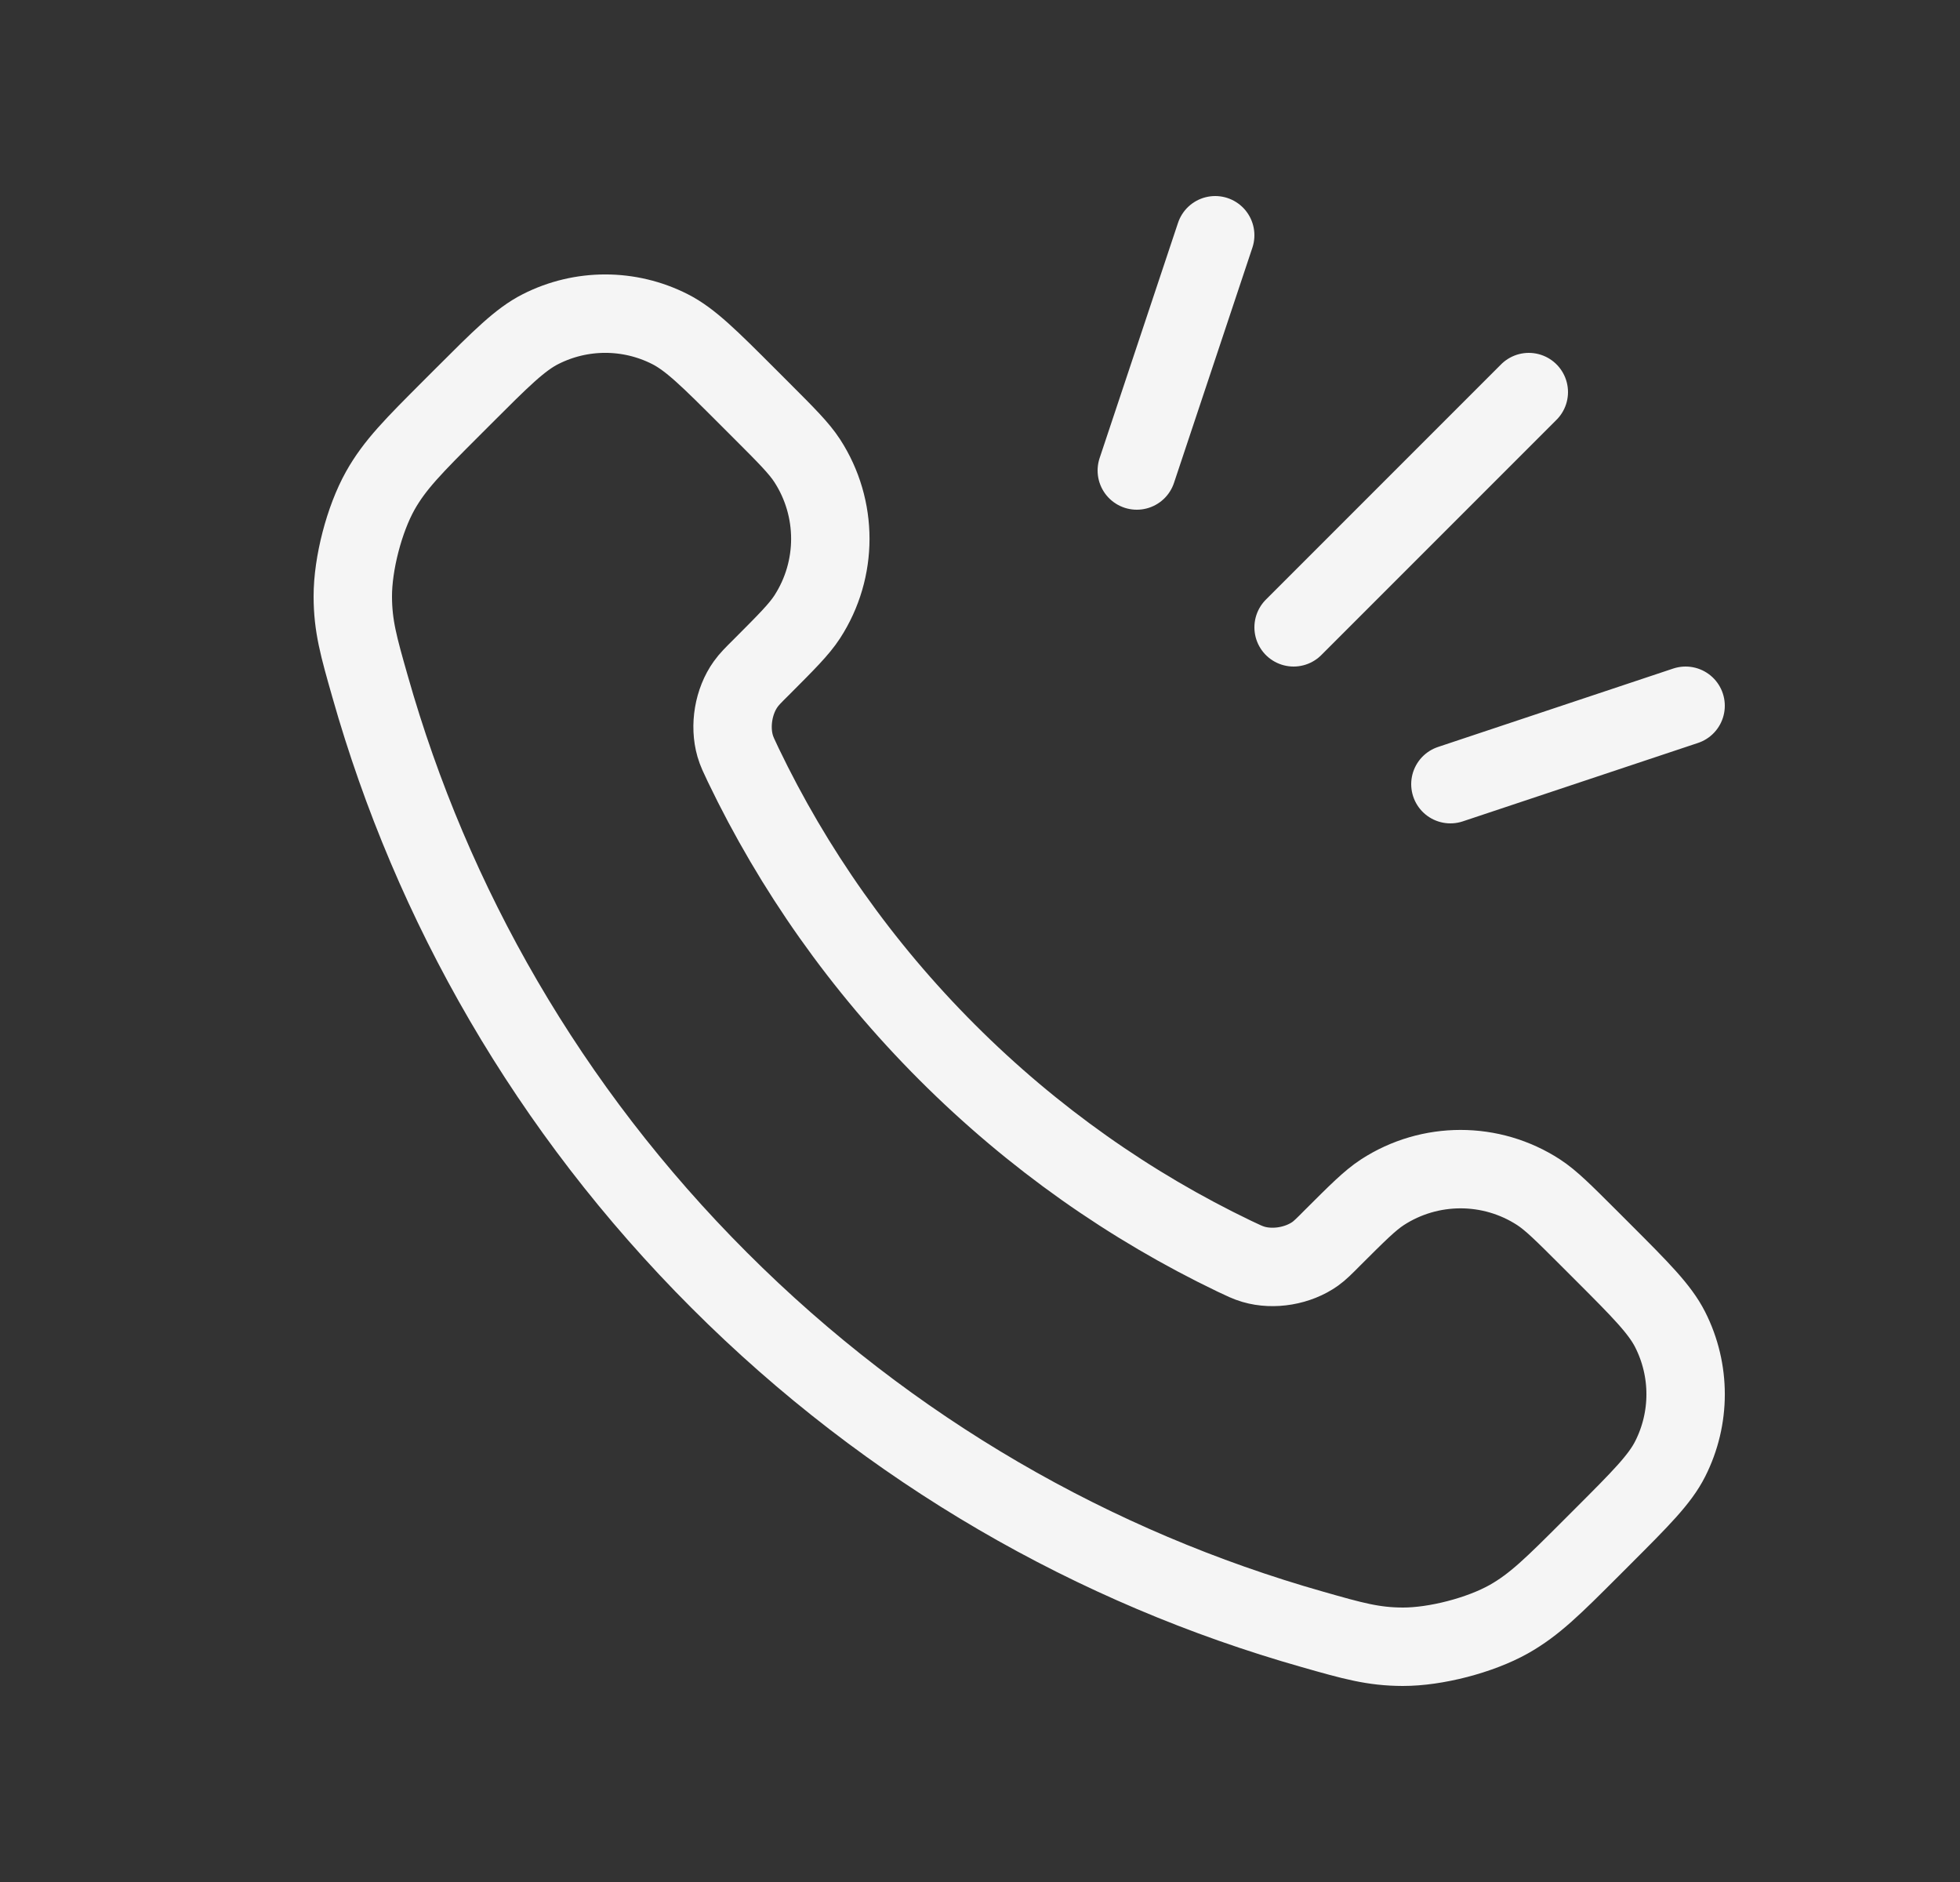 <svg width="25" height="24" viewBox="0 0 25 24" fill="none" xmlns="http://www.w3.org/2000/svg">
<rect x="0" y="0" width="25" height="24" fill="#333333" stroke="none"/>
<path d="M16.5 8L19.5 5M14.5 6L15.5 3M18.5 10L21.5 9M12.081 13.419C10.983 12.321 10.116 11.08 9.48 9.755C9.426 9.641 9.398 9.584 9.377 9.512C9.303 9.256 9.356 8.941 9.511 8.725C9.555 8.663 9.607 8.611 9.712 8.507C10.031 8.187 10.191 8.028 10.296 7.867C10.689 7.261 10.689 6.481 10.296 5.875C10.191 5.714 10.031 5.554 9.712 5.235L9.534 5.057C9.048 4.571 8.805 4.329 8.545 4.197C8.026 3.934 7.414 3.934 6.895 4.197C6.634 4.329 6.392 4.571 5.906 5.057L5.762 5.201C5.278 5.685 5.036 5.927 4.851 6.256C4.646 6.621 4.499 7.188 4.5 7.607C4.501 7.984 4.574 8.242 4.721 8.757C5.507 11.529 6.992 14.145 9.174 16.326C11.355 18.508 13.971 19.993 16.742 20.779C17.258 20.926 17.516 20.999 17.893 21C18.312 21.001 18.879 20.854 19.244 20.649C19.573 20.464 19.815 20.222 20.299 19.738L20.443 19.594C20.929 19.108 21.171 18.866 21.303 18.605C21.566 18.086 21.566 17.474 21.303 16.955C21.171 16.695 20.929 16.452 20.443 15.966L20.265 15.788C19.945 15.469 19.786 15.309 19.625 15.204C19.02 14.811 18.239 14.811 17.633 15.204C17.472 15.309 17.313 15.469 16.993 15.788C16.889 15.893 16.837 15.945 16.776 15.989C16.558 16.144 16.244 16.198 15.988 16.123C15.916 16.102 15.859 16.074 15.745 16.02C14.42 15.384 13.179 14.517 12.081 13.419Z" stroke="#F5F5F5" stroke-linecap="round"/>
</svg>
